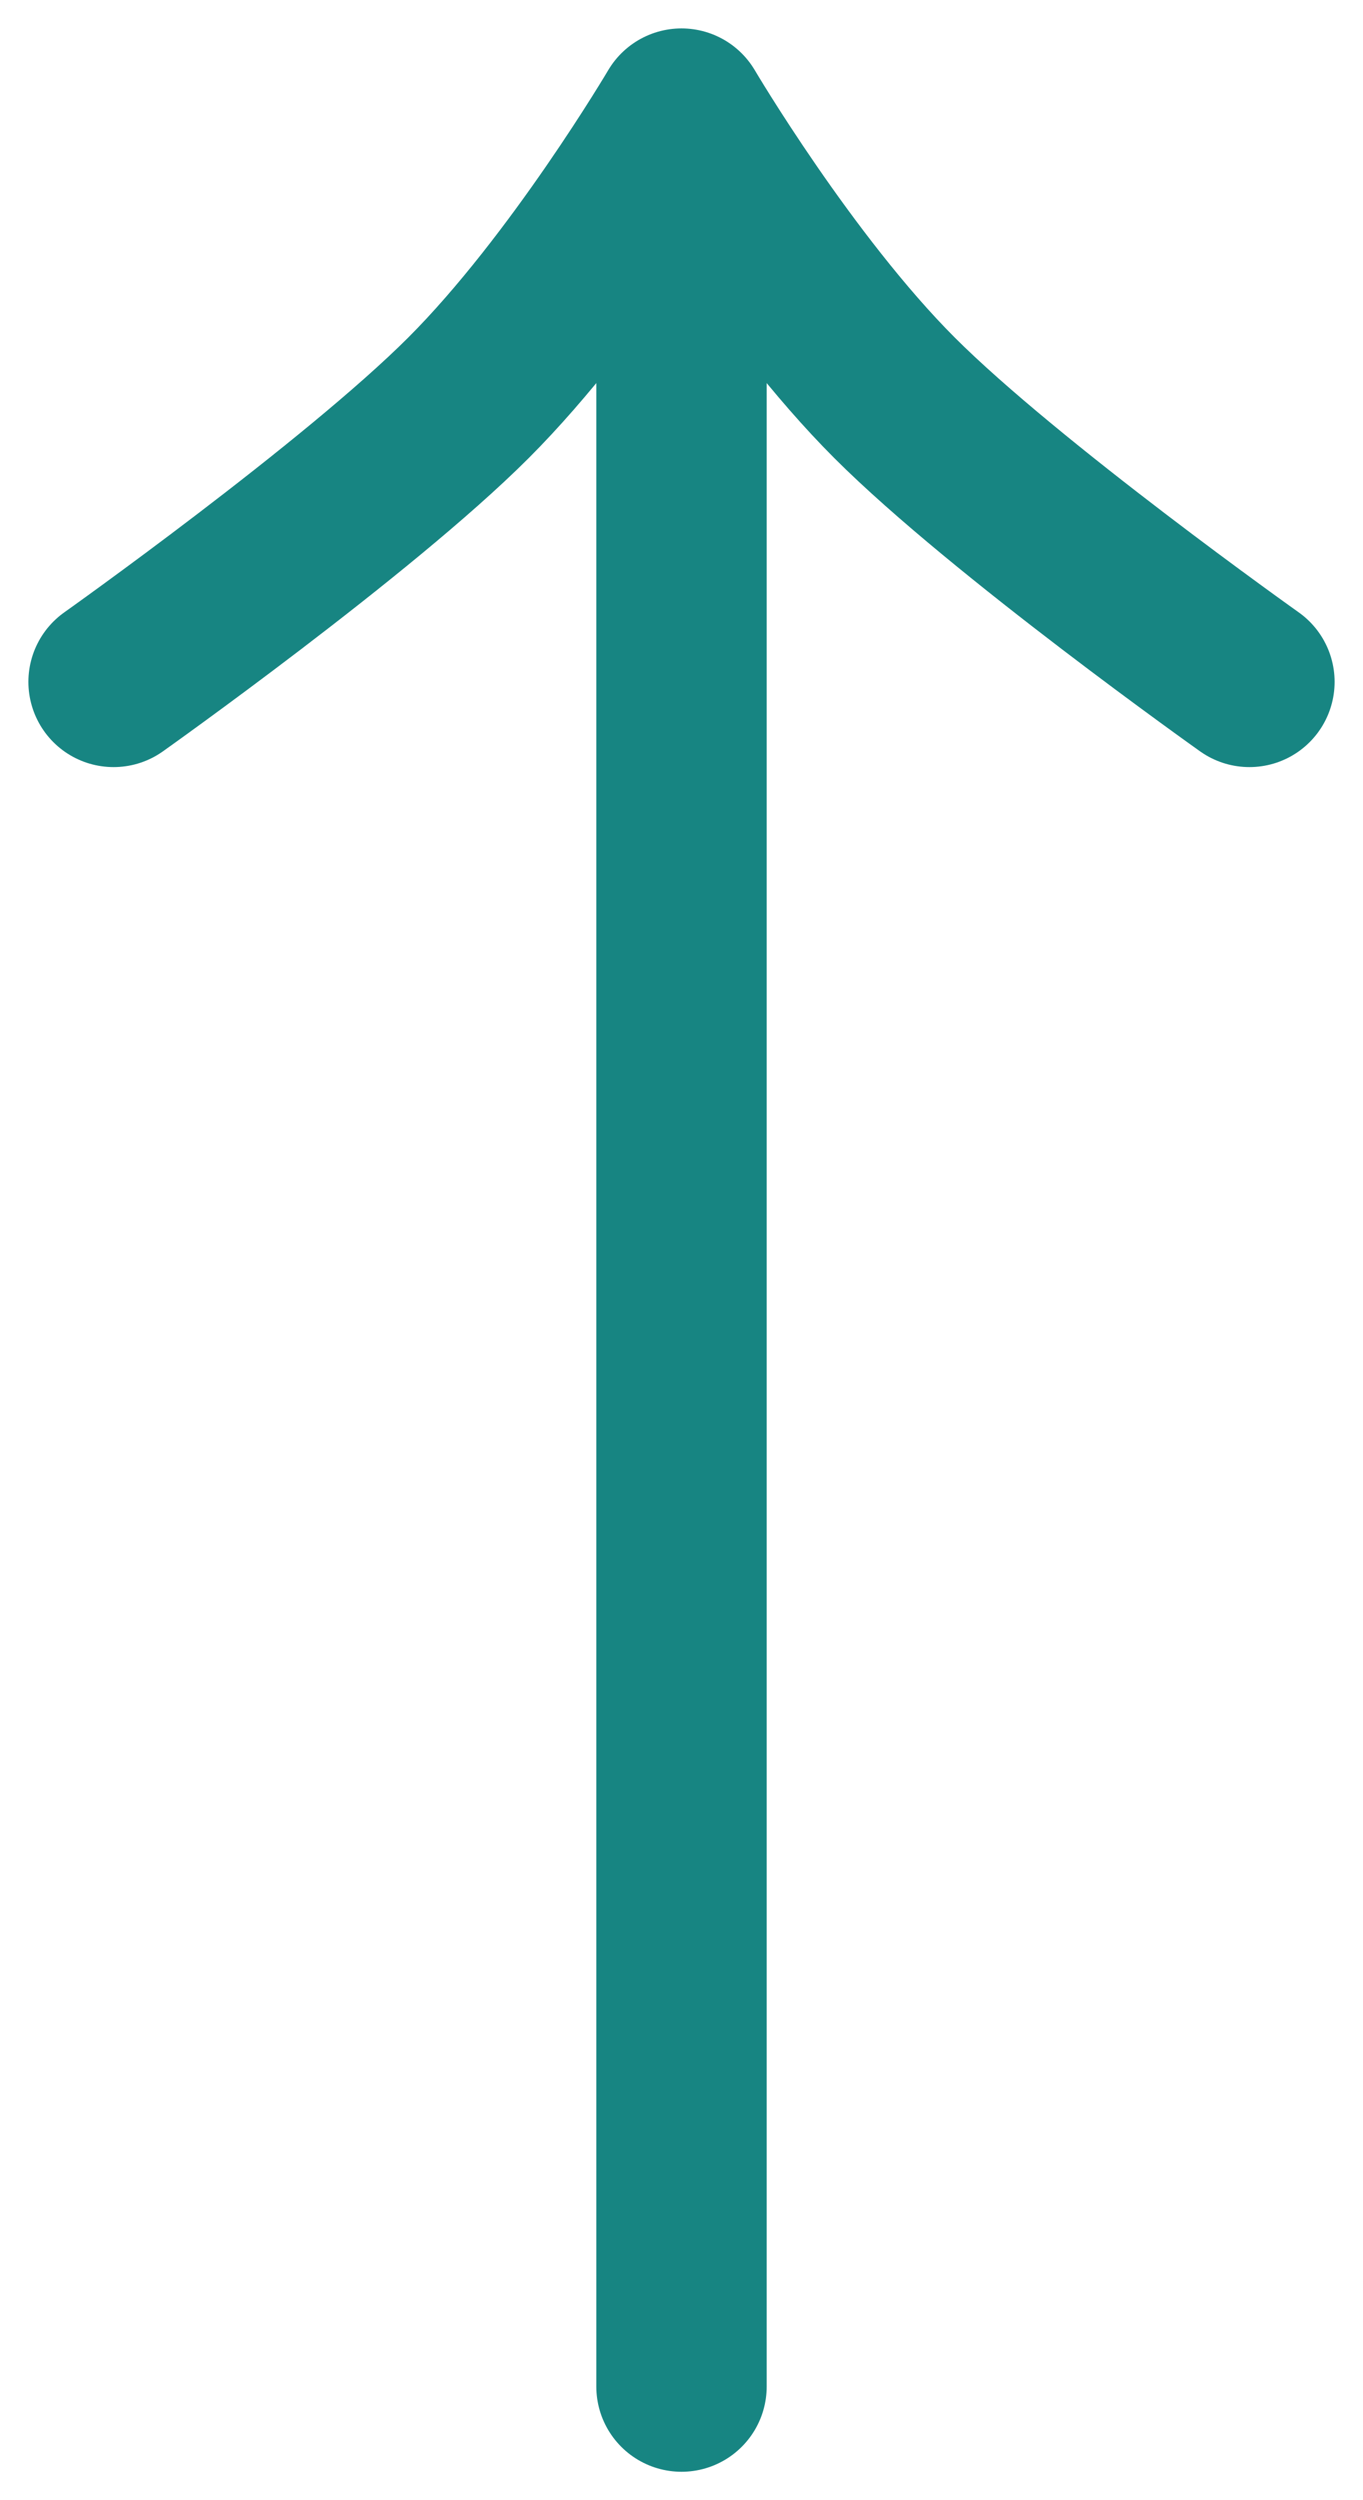 <svg width="12" height="22" viewBox="0 0 12 22" fill="none" xmlns="http://www.w3.org/2000/svg">
<path d="M6 21V1M6 1C6 1 6.899 2.524 7.875 3.5C8.851 4.476 11 6 11 6M6 1C6 1 5.101 2.524 4.125 3.5C3.149 4.476 1 6 1 6" stroke="#178582" stroke-width="1.5" stroke-linecap="round" stroke-linejoin="round"/>
</svg>
